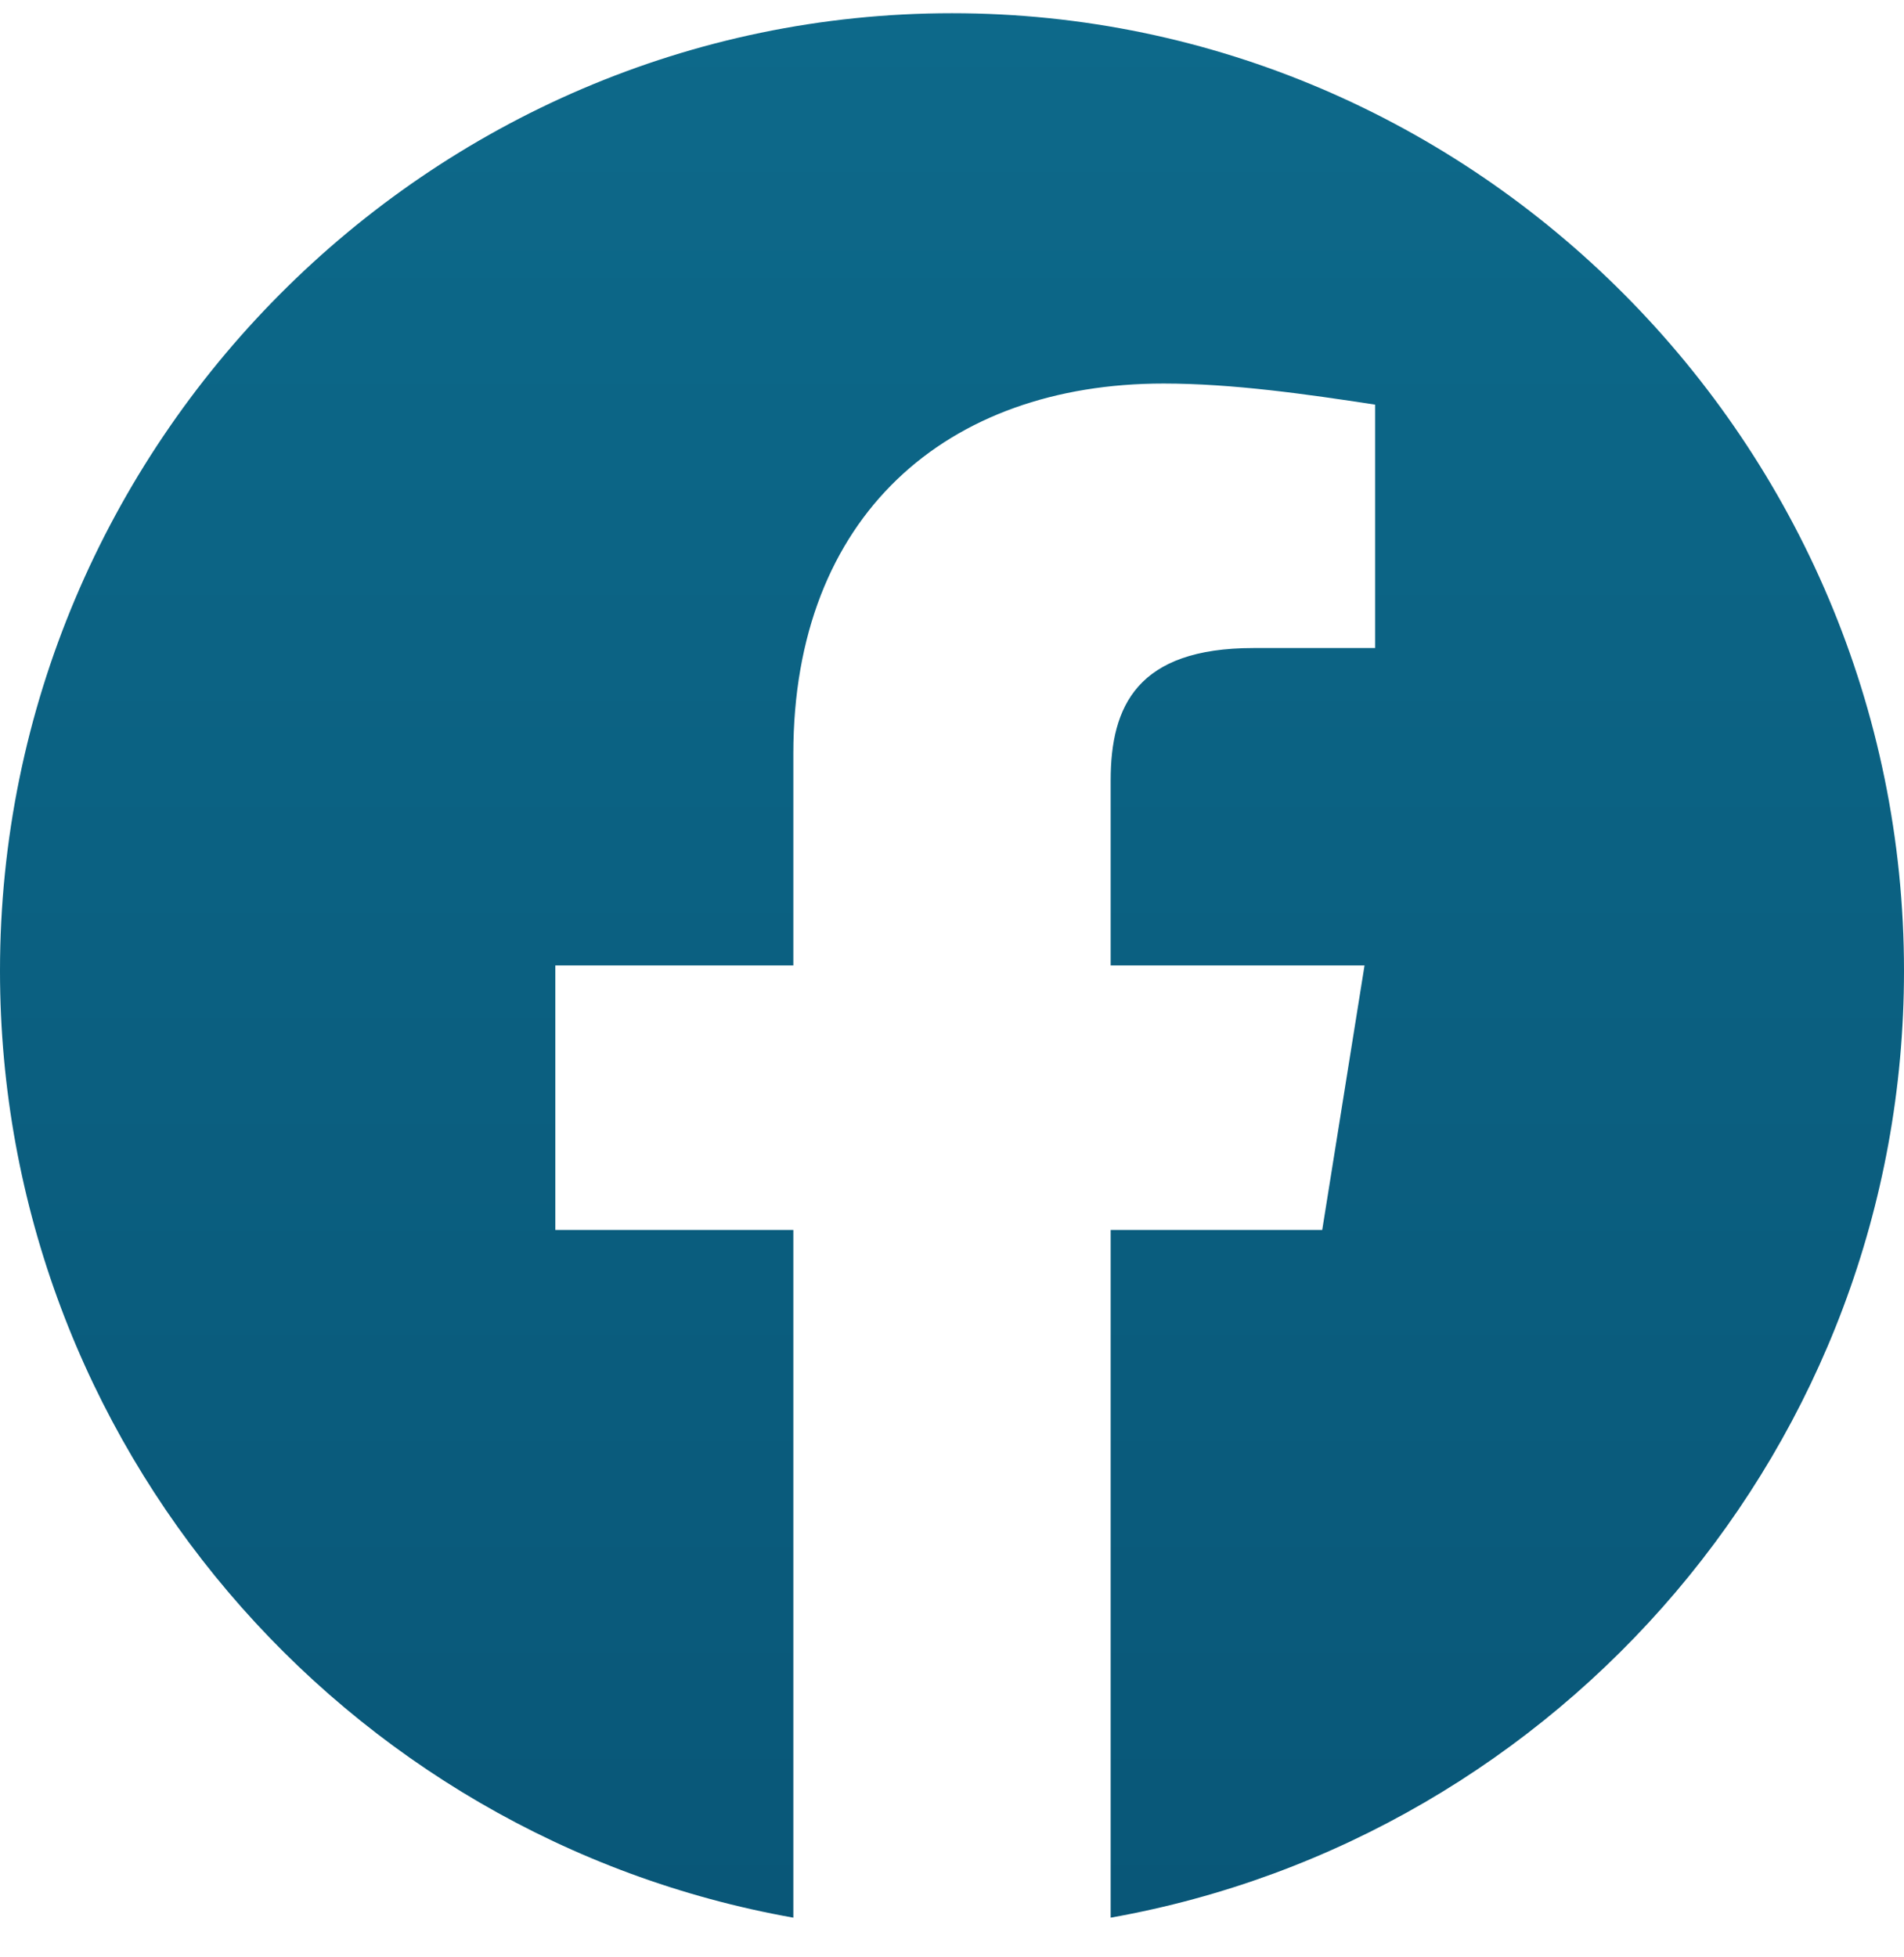 <svg width="36" height="37" viewBox="0 0 36 37" fill="none" xmlns="http://www.w3.org/2000/svg">
<path fill-rule="evenodd" clip-rule="evenodd" d="M0 18.351C0 27.299 6.5 34.741 15 36.25V23.25H10.5V18.25H15V14.249C15 9.749 17.899 7.25 22 7.25C23.299 7.25 24.701 7.45 26 7.649V12.25H23.7C21.5 12.25 21 13.35 21 14.751V18.25H25.8L25 23.25H21V36.25C29.5 34.741 36 27.301 36 18.351C36 8.395 27.9 0.25 18 0.25C8.1 0.25 0 8.395 0 18.351Z" fill="url(#paint0_linear_249_8592)"/>
<defs>
<linearGradient id="paint0_linear_249_8592" x1="18" y1="0.25" x2="18" y2="36.25" gradientUnits="userSpaceOnUse">
<stop stop-color="#0D698A"/>
<stop offset="1" stop-color="#095778"/>
</linearGradient>
</defs>
</svg>
